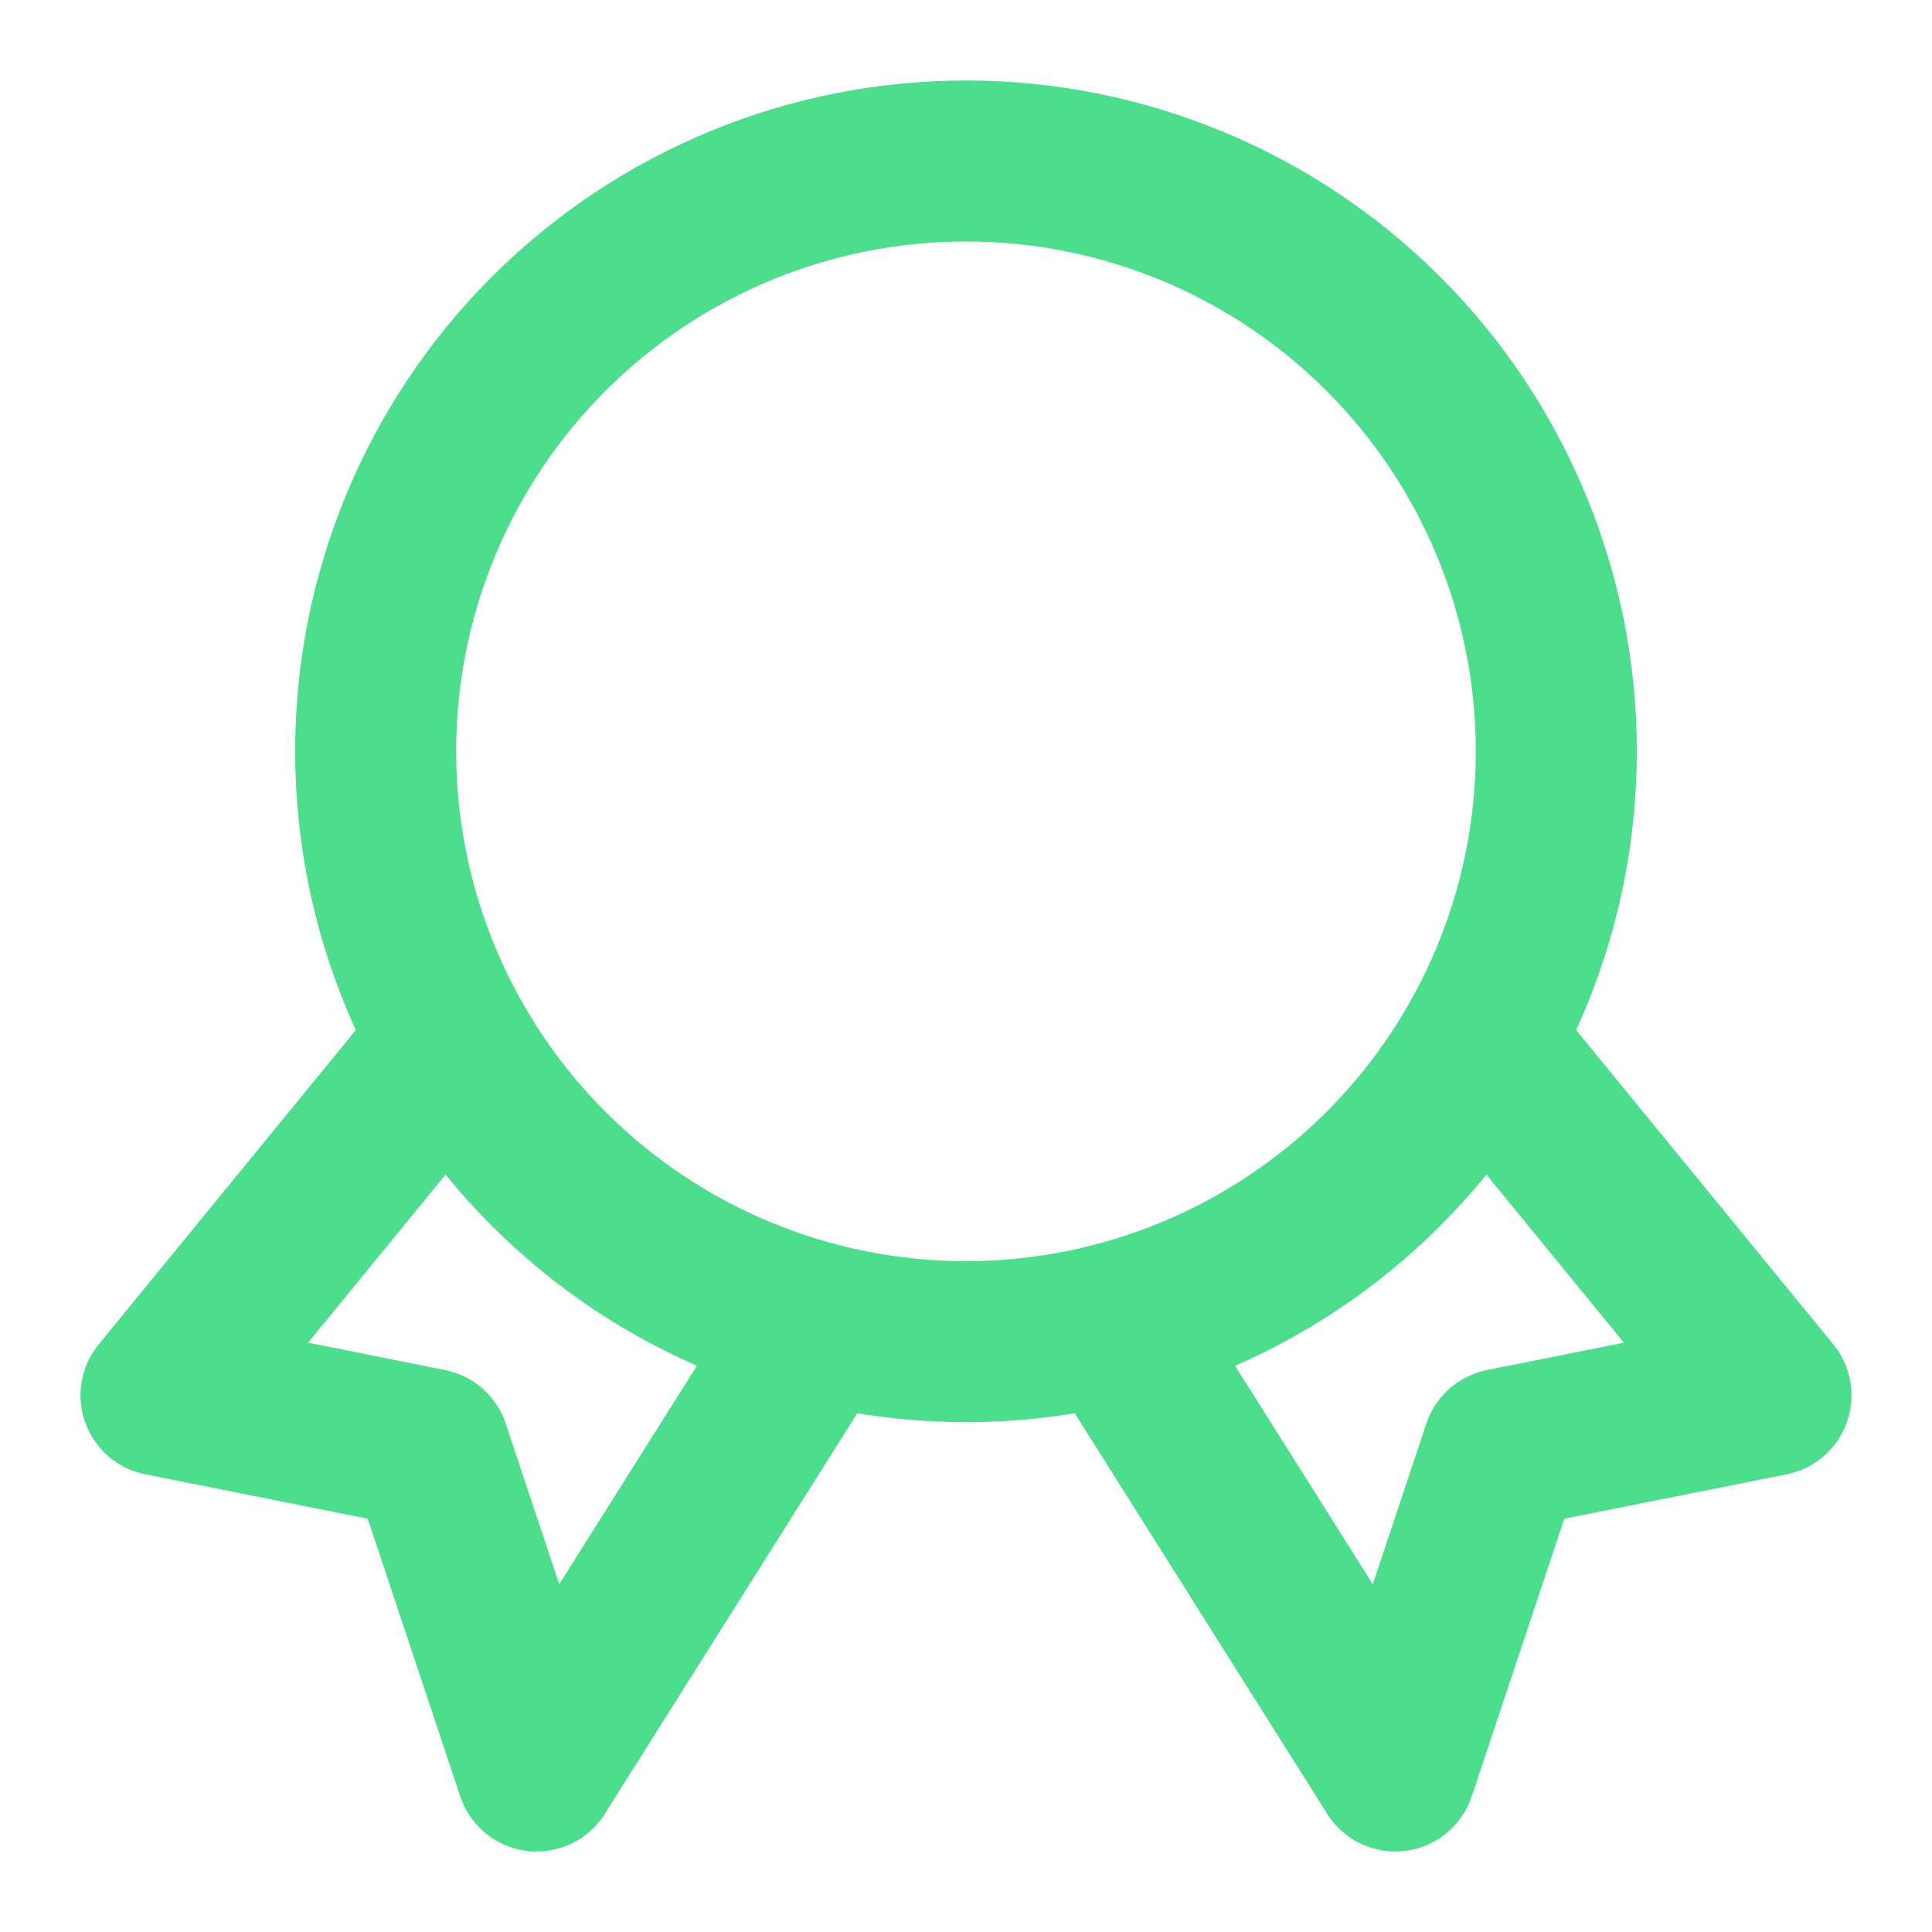 <svg width="48" height="48" viewBox="0 0 48 48" fill="none" xmlns="http://www.w3.org/2000/svg">
<path d="M11.212 25.852L4 34.667L10.667 36L13.333 44L20.345 32.875" stroke="#4CDE8C" stroke-width="4" stroke-linecap="round" stroke-linejoin="round"/>
<path d="M36.788 25.852L44 34.667L37.334 36L34.667 44L27.655 32.875" stroke="#4CDE8C" stroke-width="4" stroke-linecap="round" stroke-linejoin="round"/>
<path d="M9.333 18.667C9.333 22.556 10.878 26.287 13.629 29.038C16.379 31.788 20.11 33.333 24 33.333C27.89 33.333 31.62 31.788 34.371 29.038C37.121 26.287 38.666 22.556 38.666 18.667C38.666 14.777 37.121 11.046 34.371 8.296C31.62 5.545 27.89 4 24 4C20.11 4 16.379 5.545 13.629 8.296C10.878 11.046 9.333 14.777 9.333 18.667V18.667Z" stroke="#4CDE8C" stroke-width="4" stroke-linecap="round" stroke-linejoin="round"/>
</svg>

